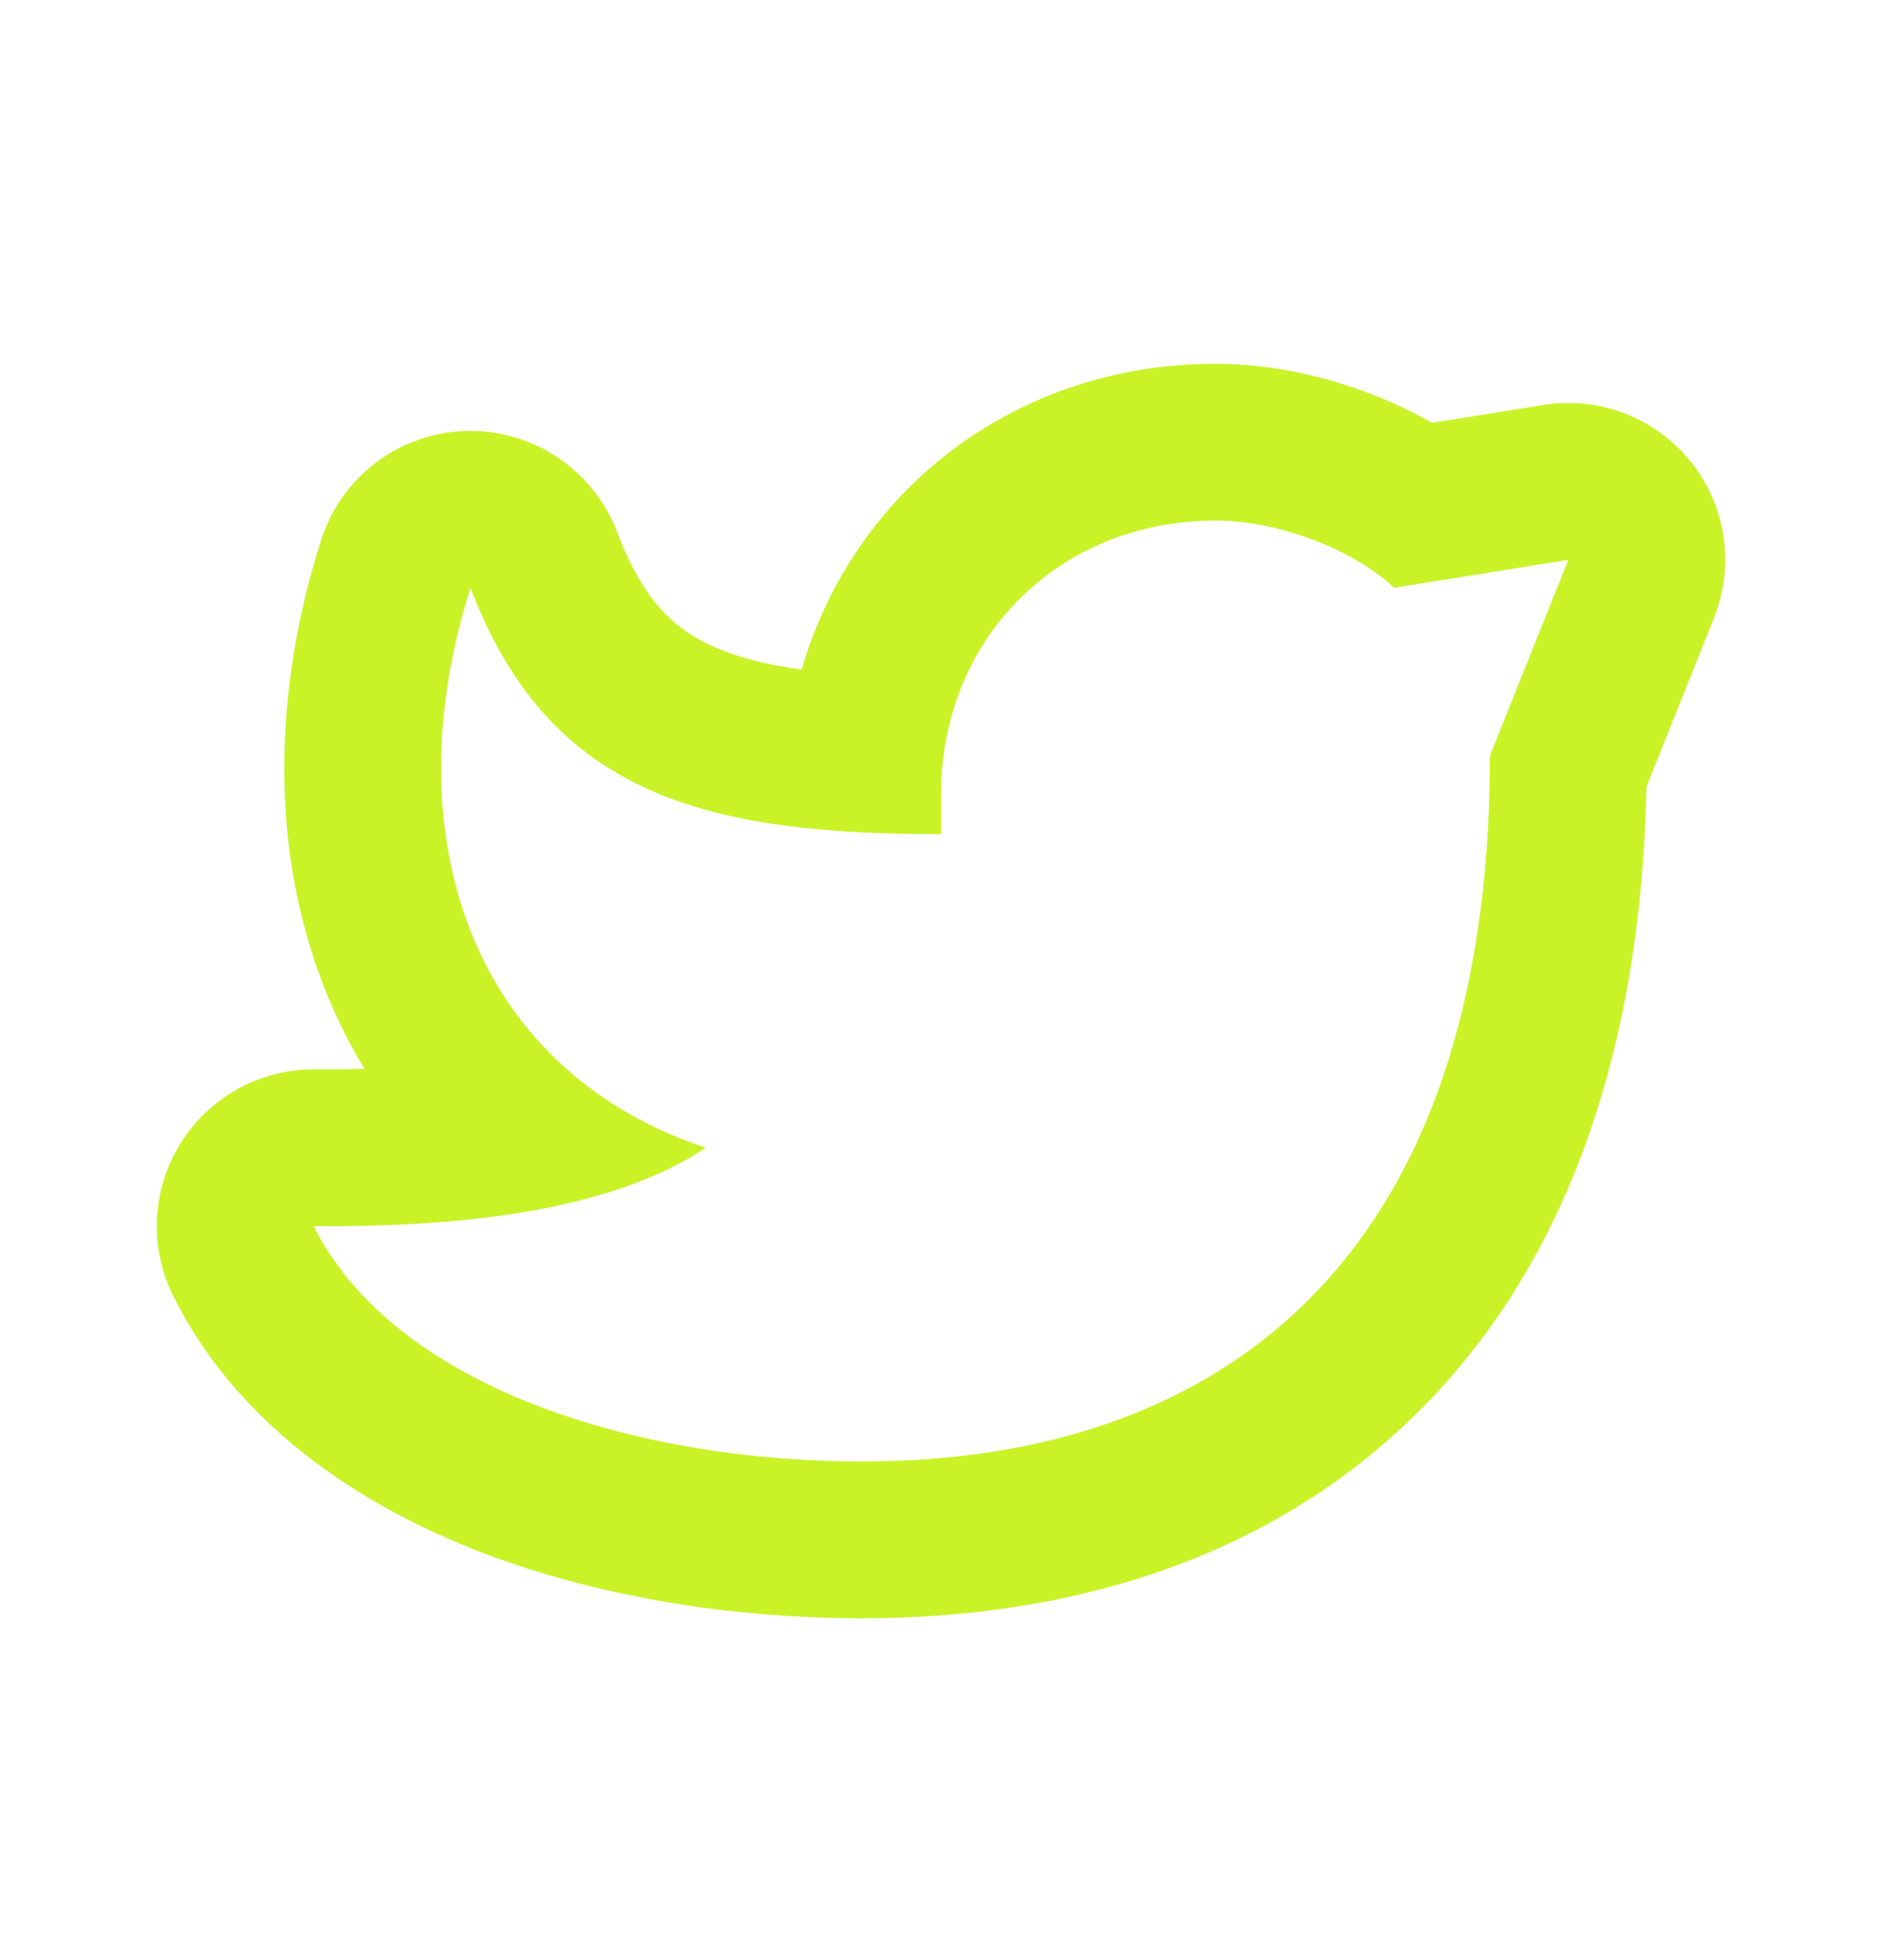 <svg width="24" height="25" viewBox="0 0 24 25" fill="none" xmlns="http://www.w3.org/2000/svg">
<g clip-path="url(#clip0_39_562)">
<path fill-rule="evenodd" clip-rule="evenodd" d="M2.299 14.588C2.663 13.998 3.307 13.639 4 13.639C4.185 13.639 4.405 13.639 4.649 13.634C4.451 13.308 4.281 12.965 4.139 12.605C3.437 10.825 3.485 8.805 4.094 6.89C4.352 6.079 5.095 5.52 5.946 5.497C6.797 5.475 7.569 5.993 7.871 6.789C8.207 7.678 8.616 8.028 9.079 8.239C9.374 8.374 9.745 8.474 10.223 8.541C10.886 6.25 12.955 4.64 15.5 4.64C16.249 4.64 16.96 4.816 17.547 5.05C17.786 5.145 18.028 5.26 18.263 5.393L19.683 5.165C20.394 5.051 21.112 5.328 21.562 5.89C22.012 6.452 22.125 7.213 21.857 7.882L20.996 10.035C20.927 13.446 19.955 16.138 18.102 17.991C16.182 19.911 13.607 20.64 11 20.64C9.297 20.64 7.537 20.358 6.007 19.747C4.502 19.144 3.01 18.132 2.211 16.534C1.901 15.914 1.934 15.178 2.299 14.588ZM19 9.64L20 7.14L17.778 7.497C17.76 7.48 17.742 7.463 17.723 7.446C17.259 7.035 16.354 6.64 15.5 6.64C13.5 6.64 12 8.14 12 10.139V10.639C11.275 10.639 10.608 10.61 10 10.529C9.073 10.404 8.282 10.158 7.626 9.708C6.932 9.232 6.39 8.527 6 7.497C5.647 8.606 5.543 9.698 5.689 10.691C5.84 11.718 6.257 12.638 6.942 13.361C7.47 13.918 8.156 14.358 9 14.639C8.294 15.111 7.365 15.36 6.476 15.492C6.438 15.497 6.401 15.502 6.363 15.508C5.407 15.639 4.509 15.639 4 15.639C4.4 16.439 5.119 17.079 6.031 17.559C7.399 18.279 9.2 18.64 11 18.64C15.5 18.64 19 16.14 19 9.64Z" fill="#C9F327"/>
</g>
<defs>
<clipPath id="clip0_39_562">
<rect width="24" height="24" fill="white" transform="translate(0 0.64)"/>
</clipPath>
</defs>
</svg>
